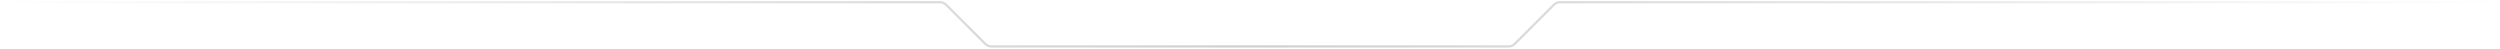 <?xml version="1.0" encoding="UTF-8"?> <svg xmlns="http://www.w3.org/2000/svg" width="1130" height="22" viewBox="0 0 1130 22" fill="none"><path opacity="0.2" d="M424.843 0.5C426.036 0.5 427.181 0.974 428.025 1.818L445.682 19.475C446.338 20.131 447.229 20.5 448.157 20.5H681.843C682.771 20.5 683.662 20.131 684.318 19.475L701.975 1.818C702.819 0.974 703.964 0.5 705.157 0.5H1130V1.5H705.157C704.229 1.5 703.338 1.869 702.682 2.525L685.025 20.182C684.181 21.026 683.036 21.5 681.843 21.5H448.157C446.964 21.5 445.819 21.026 444.975 20.182L427.318 2.525C426.662 1.869 425.771 1.5 424.843 1.5H0V0.5H424.843Z" fill="url(#paint0_linear_497_6566)"></path><defs><linearGradient id="paint0_linear_497_6566" x1="0" y1="11" x2="1130" y2="11" gradientUnits="userSpaceOnUse"><stop stop-color="#0D0E11" stop-opacity="0"></stop><stop offset="0.5" stop-color="#0D0E11"></stop><stop offset="1" stop-color="#0D0E11" stop-opacity="0"></stop></linearGradient></defs></svg> 
